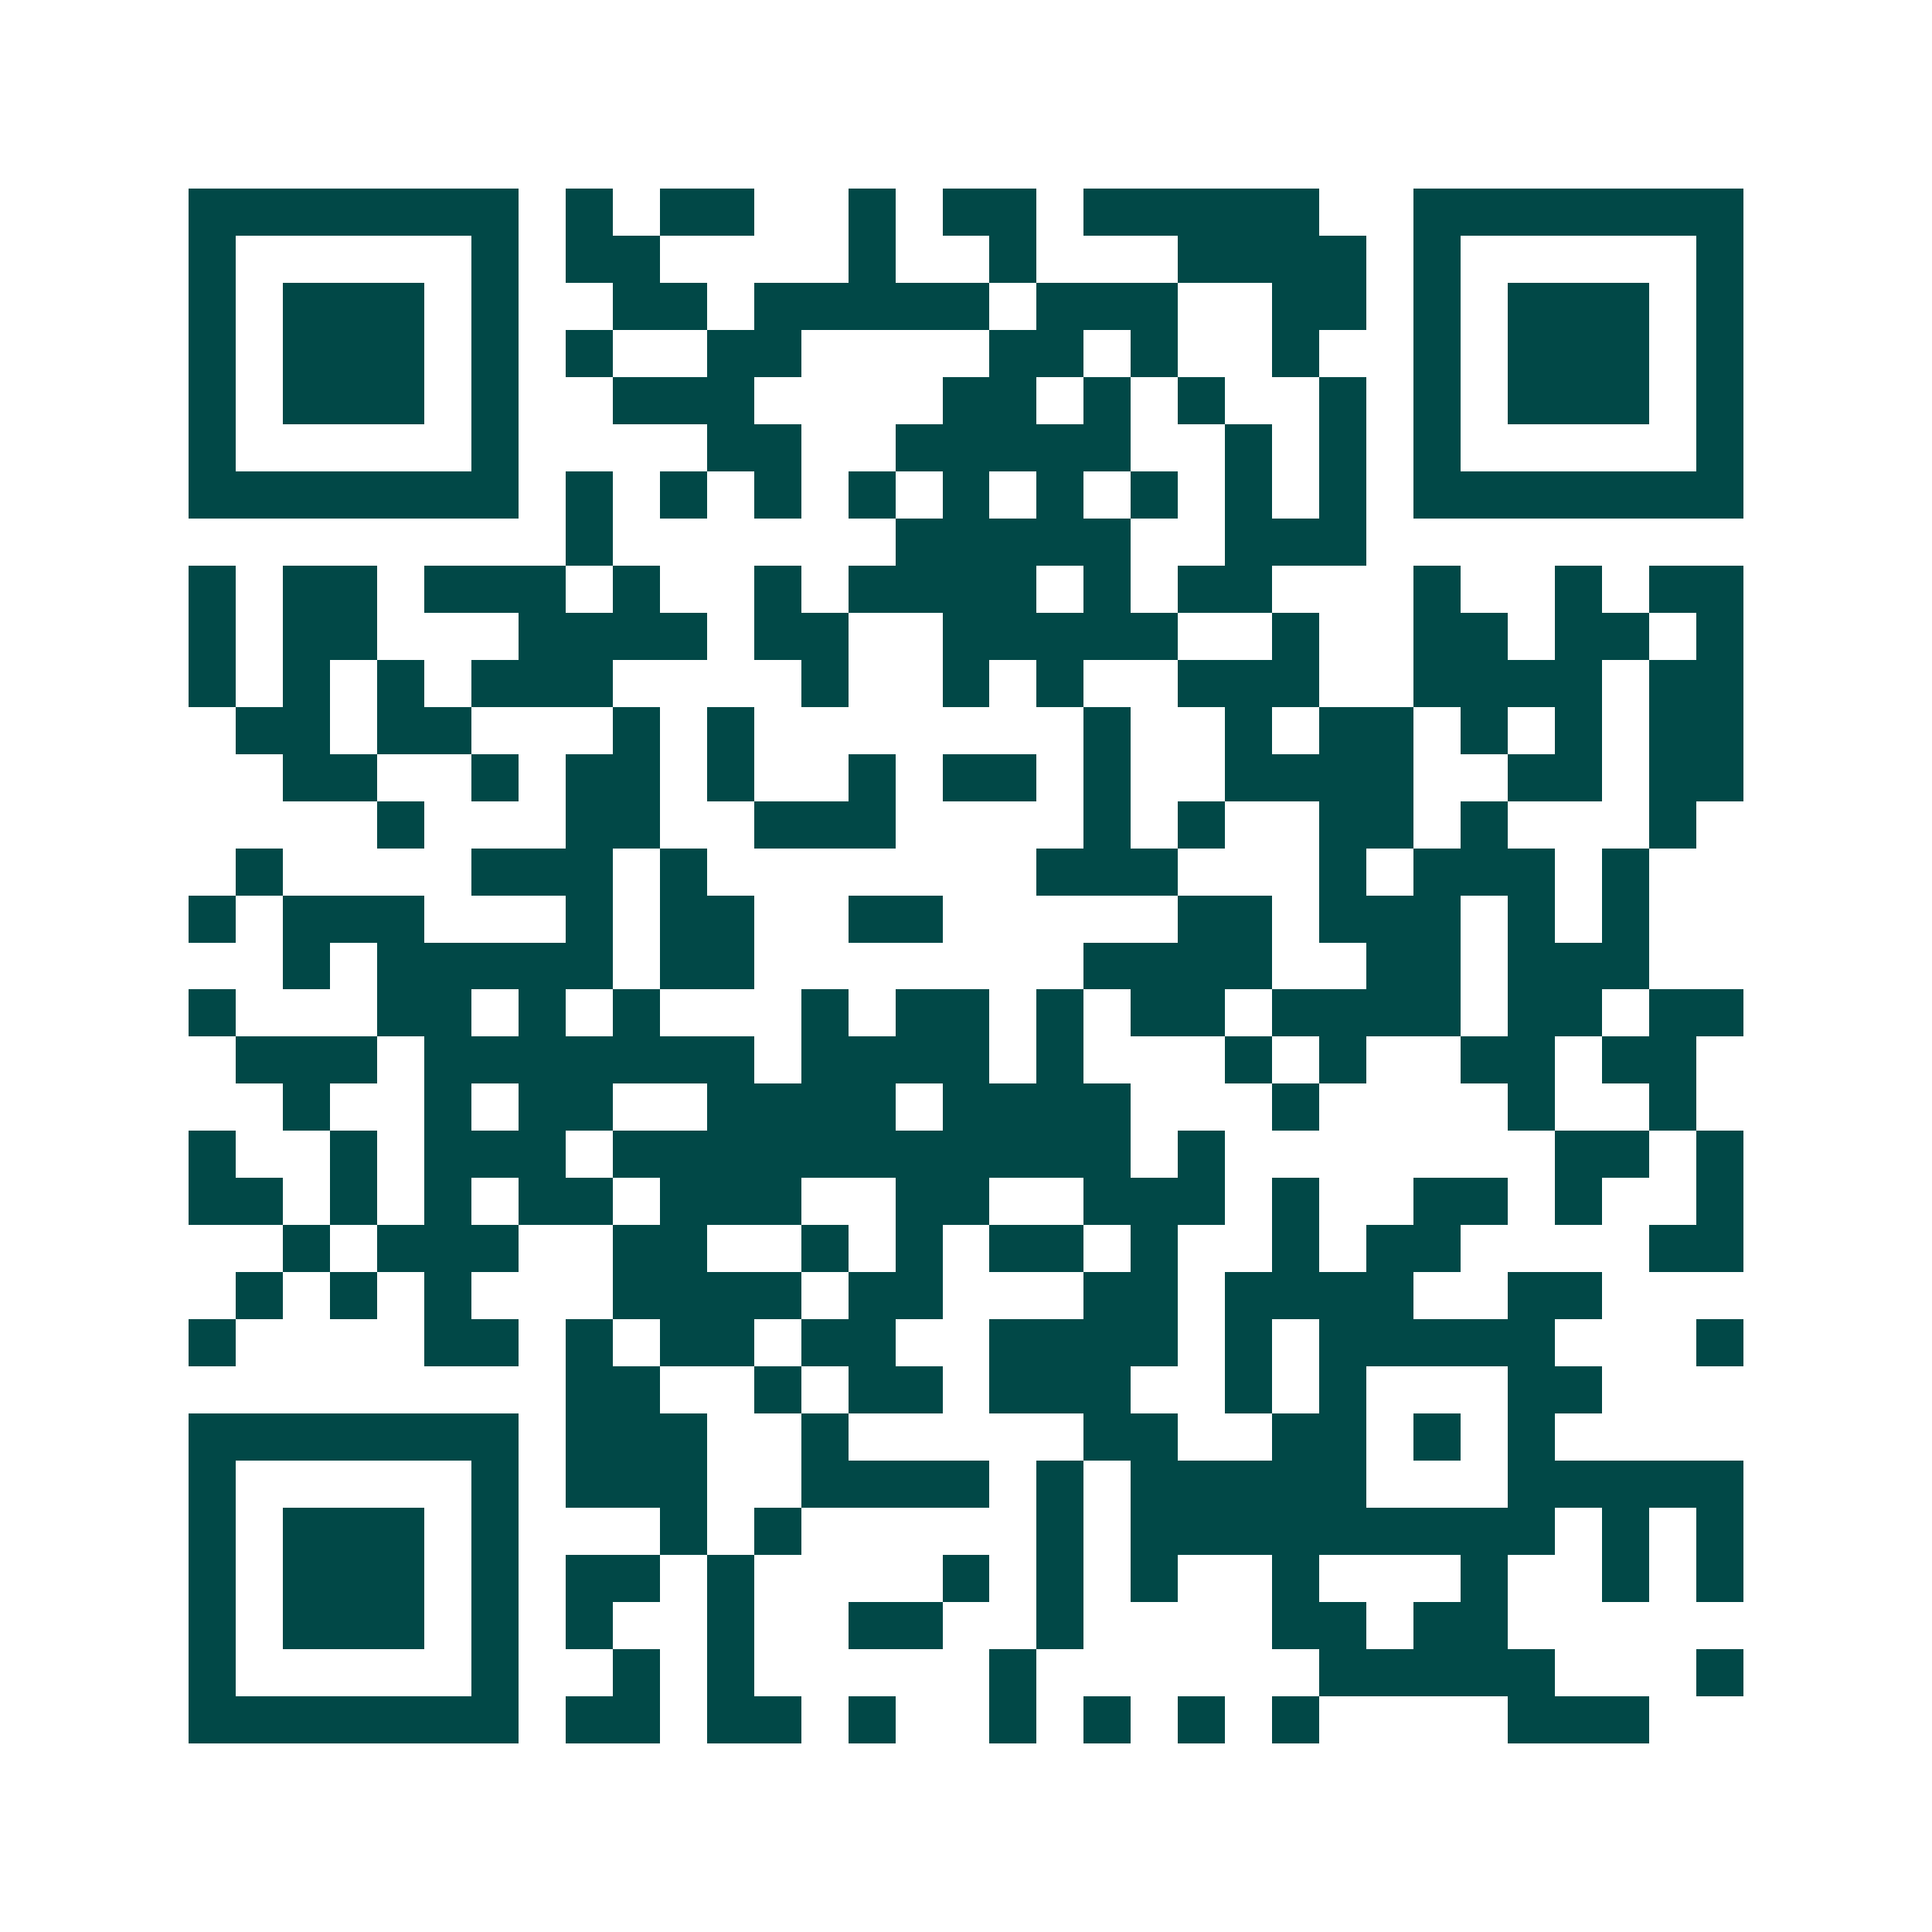 <svg xmlns="http://www.w3.org/2000/svg" width="200" height="200" viewBox="0 0 41 41" shape-rendering="crispEdges"><path fill="#ffffff" d="M0 0h41v41H0z"/><path stroke="#014847" d="M4 4.5h7m1 0h1m1 0h2m2 0h1m1 0h2m1 0h5m2 0h7M4 5.5h1m5 0h1m1 0h2m4 0h1m2 0h1m3 0h4m1 0h1m5 0h1M4 6.5h1m1 0h3m1 0h1m2 0h2m1 0h5m1 0h3m2 0h2m1 0h1m1 0h3m1 0h1M4 7.5h1m1 0h3m1 0h1m1 0h1m2 0h2m4 0h2m1 0h1m2 0h1m2 0h1m1 0h3m1 0h1M4 8.5h1m1 0h3m1 0h1m2 0h3m4 0h2m1 0h1m1 0h1m2 0h1m1 0h1m1 0h3m1 0h1M4 9.5h1m5 0h1m4 0h2m2 0h5m2 0h1m1 0h1m1 0h1m5 0h1M4 10.5h7m1 0h1m1 0h1m1 0h1m1 0h1m1 0h1m1 0h1m1 0h1m1 0h1m1 0h1m1 0h7M12 11.5h1m6 0h5m2 0h3M4 12.5h1m1 0h2m1 0h3m1 0h1m2 0h1m1 0h4m1 0h1m1 0h2m3 0h1m2 0h1m1 0h2M4 13.5h1m1 0h2m3 0h4m1 0h2m2 0h5m2 0h1m2 0h2m1 0h2m1 0h1M4 14.5h1m1 0h1m1 0h1m1 0h3m4 0h1m2 0h1m1 0h1m2 0h3m2 0h4m1 0h2M5 15.5h2m1 0h2m3 0h1m1 0h1m7 0h1m2 0h1m1 0h2m1 0h1m1 0h1m1 0h2M6 16.5h2m2 0h1m1 0h2m1 0h1m2 0h1m1 0h2m1 0h1m2 0h4m2 0h2m1 0h2M8 17.5h1m3 0h2m2 0h3m4 0h1m1 0h1m2 0h2m1 0h1m3 0h1M5 18.5h1m4 0h3m1 0h1m7 0h3m3 0h1m1 0h3m1 0h1M4 19.5h1m1 0h3m3 0h1m1 0h2m2 0h2m5 0h2m1 0h3m1 0h1m1 0h1M6 20.5h1m1 0h5m1 0h2m7 0h4m2 0h2m1 0h3M4 21.5h1m3 0h2m1 0h1m1 0h1m3 0h1m1 0h2m1 0h1m1 0h2m1 0h4m1 0h2m1 0h2M5 22.5h3m1 0h7m1 0h4m1 0h1m3 0h1m1 0h1m2 0h2m1 0h2M6 23.5h1m2 0h1m1 0h2m2 0h4m1 0h4m3 0h1m4 0h1m2 0h1M4 24.5h1m2 0h1m1 0h3m1 0h11m1 0h1m7 0h2m1 0h1M4 25.5h2m1 0h1m1 0h1m1 0h2m1 0h3m2 0h2m2 0h3m1 0h1m2 0h2m1 0h1m2 0h1M6 26.5h1m1 0h3m2 0h2m2 0h1m1 0h1m1 0h2m1 0h1m2 0h1m1 0h2m4 0h2M5 27.5h1m1 0h1m1 0h1m3 0h4m1 0h2m3 0h2m1 0h4m2 0h2M4 28.5h1m4 0h2m1 0h1m1 0h2m1 0h2m2 0h4m1 0h1m1 0h5m3 0h1M12 29.5h2m2 0h1m1 0h2m1 0h3m2 0h1m1 0h1m3 0h2M4 30.5h7m1 0h3m2 0h1m5 0h2m2 0h2m1 0h1m1 0h1M4 31.5h1m5 0h1m1 0h3m2 0h4m1 0h1m1 0h5m3 0h5M4 32.5h1m1 0h3m1 0h1m3 0h1m1 0h1m5 0h1m1 0h9m1 0h1m1 0h1M4 33.5h1m1 0h3m1 0h1m1 0h2m1 0h1m4 0h1m1 0h1m1 0h1m2 0h1m3 0h1m2 0h1m1 0h1M4 34.5h1m1 0h3m1 0h1m1 0h1m2 0h1m2 0h2m2 0h1m4 0h2m1 0h2M4 35.5h1m5 0h1m2 0h1m1 0h1m5 0h1m6 0h5m3 0h1M4 36.5h7m1 0h2m1 0h2m1 0h1m2 0h1m1 0h1m1 0h1m1 0h1m4 0h3"/></svg>
